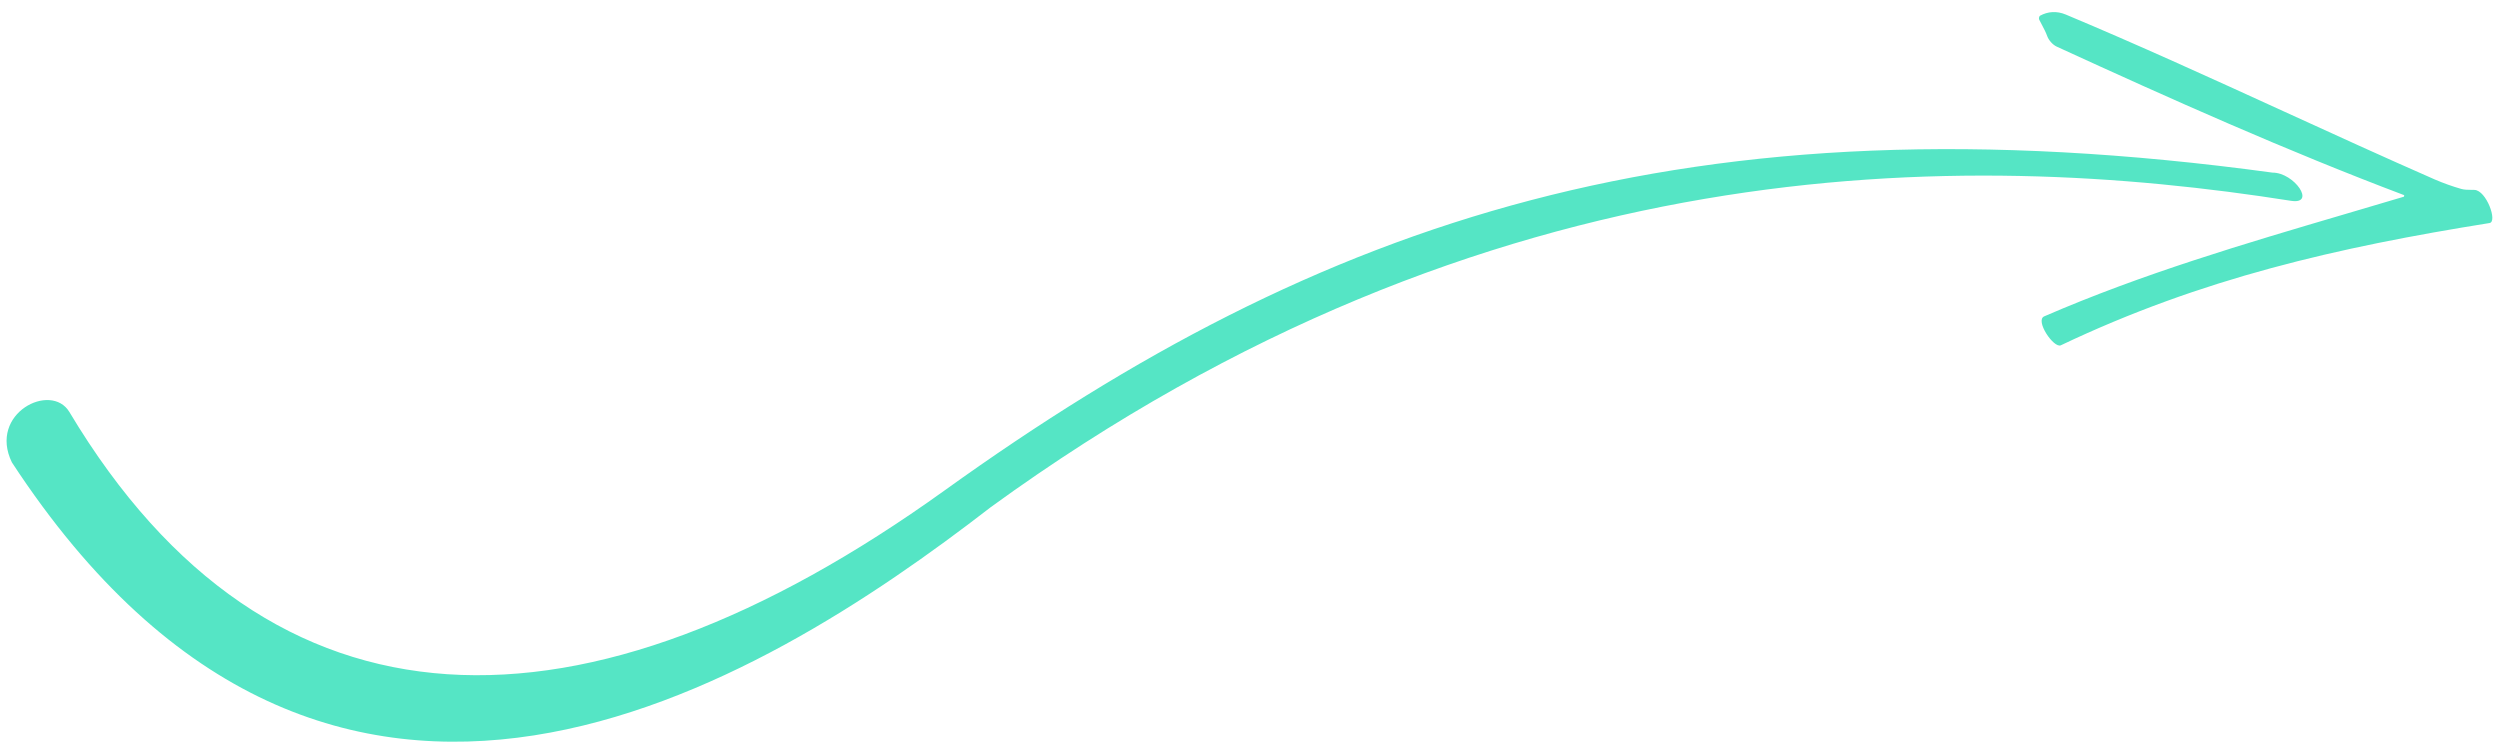 <svg width="185" height="55" viewBox="0 0 185 55" fill="none" xmlns="http://www.w3.org/2000/svg">
<path fill-rule="evenodd" clip-rule="evenodd" d="M152.195 3.449C151.897 3.312 151.601 2.968 151.499 2.684C151.392 2.386 151.243 2.107 151.095 1.827C151.029 1.704 150.963 1.58 150.901 1.454C150.859 1.372 150.893 1.202 150.964 1.162C151.54 0.848 152.197 0.795 152.872 1.078C158.287 3.346 163.623 5.785 168.959 8.224C172.69 9.93 176.422 11.635 180.18 13.283C180.813 13.555 181.462 13.788 182.124 13.978C182.355 14.045 182.606 14.047 182.856 14.049C182.941 14.049 183.026 14.05 183.11 14.053C183.989 14.087 184.831 16.394 184.231 16.504C172.979 18.303 162.909 20.601 152.504 25.551C151.984 25.799 150.564 23.708 151.275 23.409C158.557 20.253 166.041 18.05 173.65 15.809C175.061 15.394 176.476 14.977 177.896 14.553L177.912 14.443C169.232 11.165 160.632 7.323 152.195 3.449ZM69.893 36.297C97.784 16.26 124.965 6.886 168.166 12.774C169.779 12.767 171.424 15.158 169.534 14.86C145.235 11.031 110.176 10.751 73.319 37.528C56.103 50.84 24.533 70.363 0.879 34.215C-0.884 30.59 3.782 28.229 5.136 30.49C20.019 55.353 43.26 55.432 69.893 36.297Z" fill="#55E5C5"/>
</svg>
